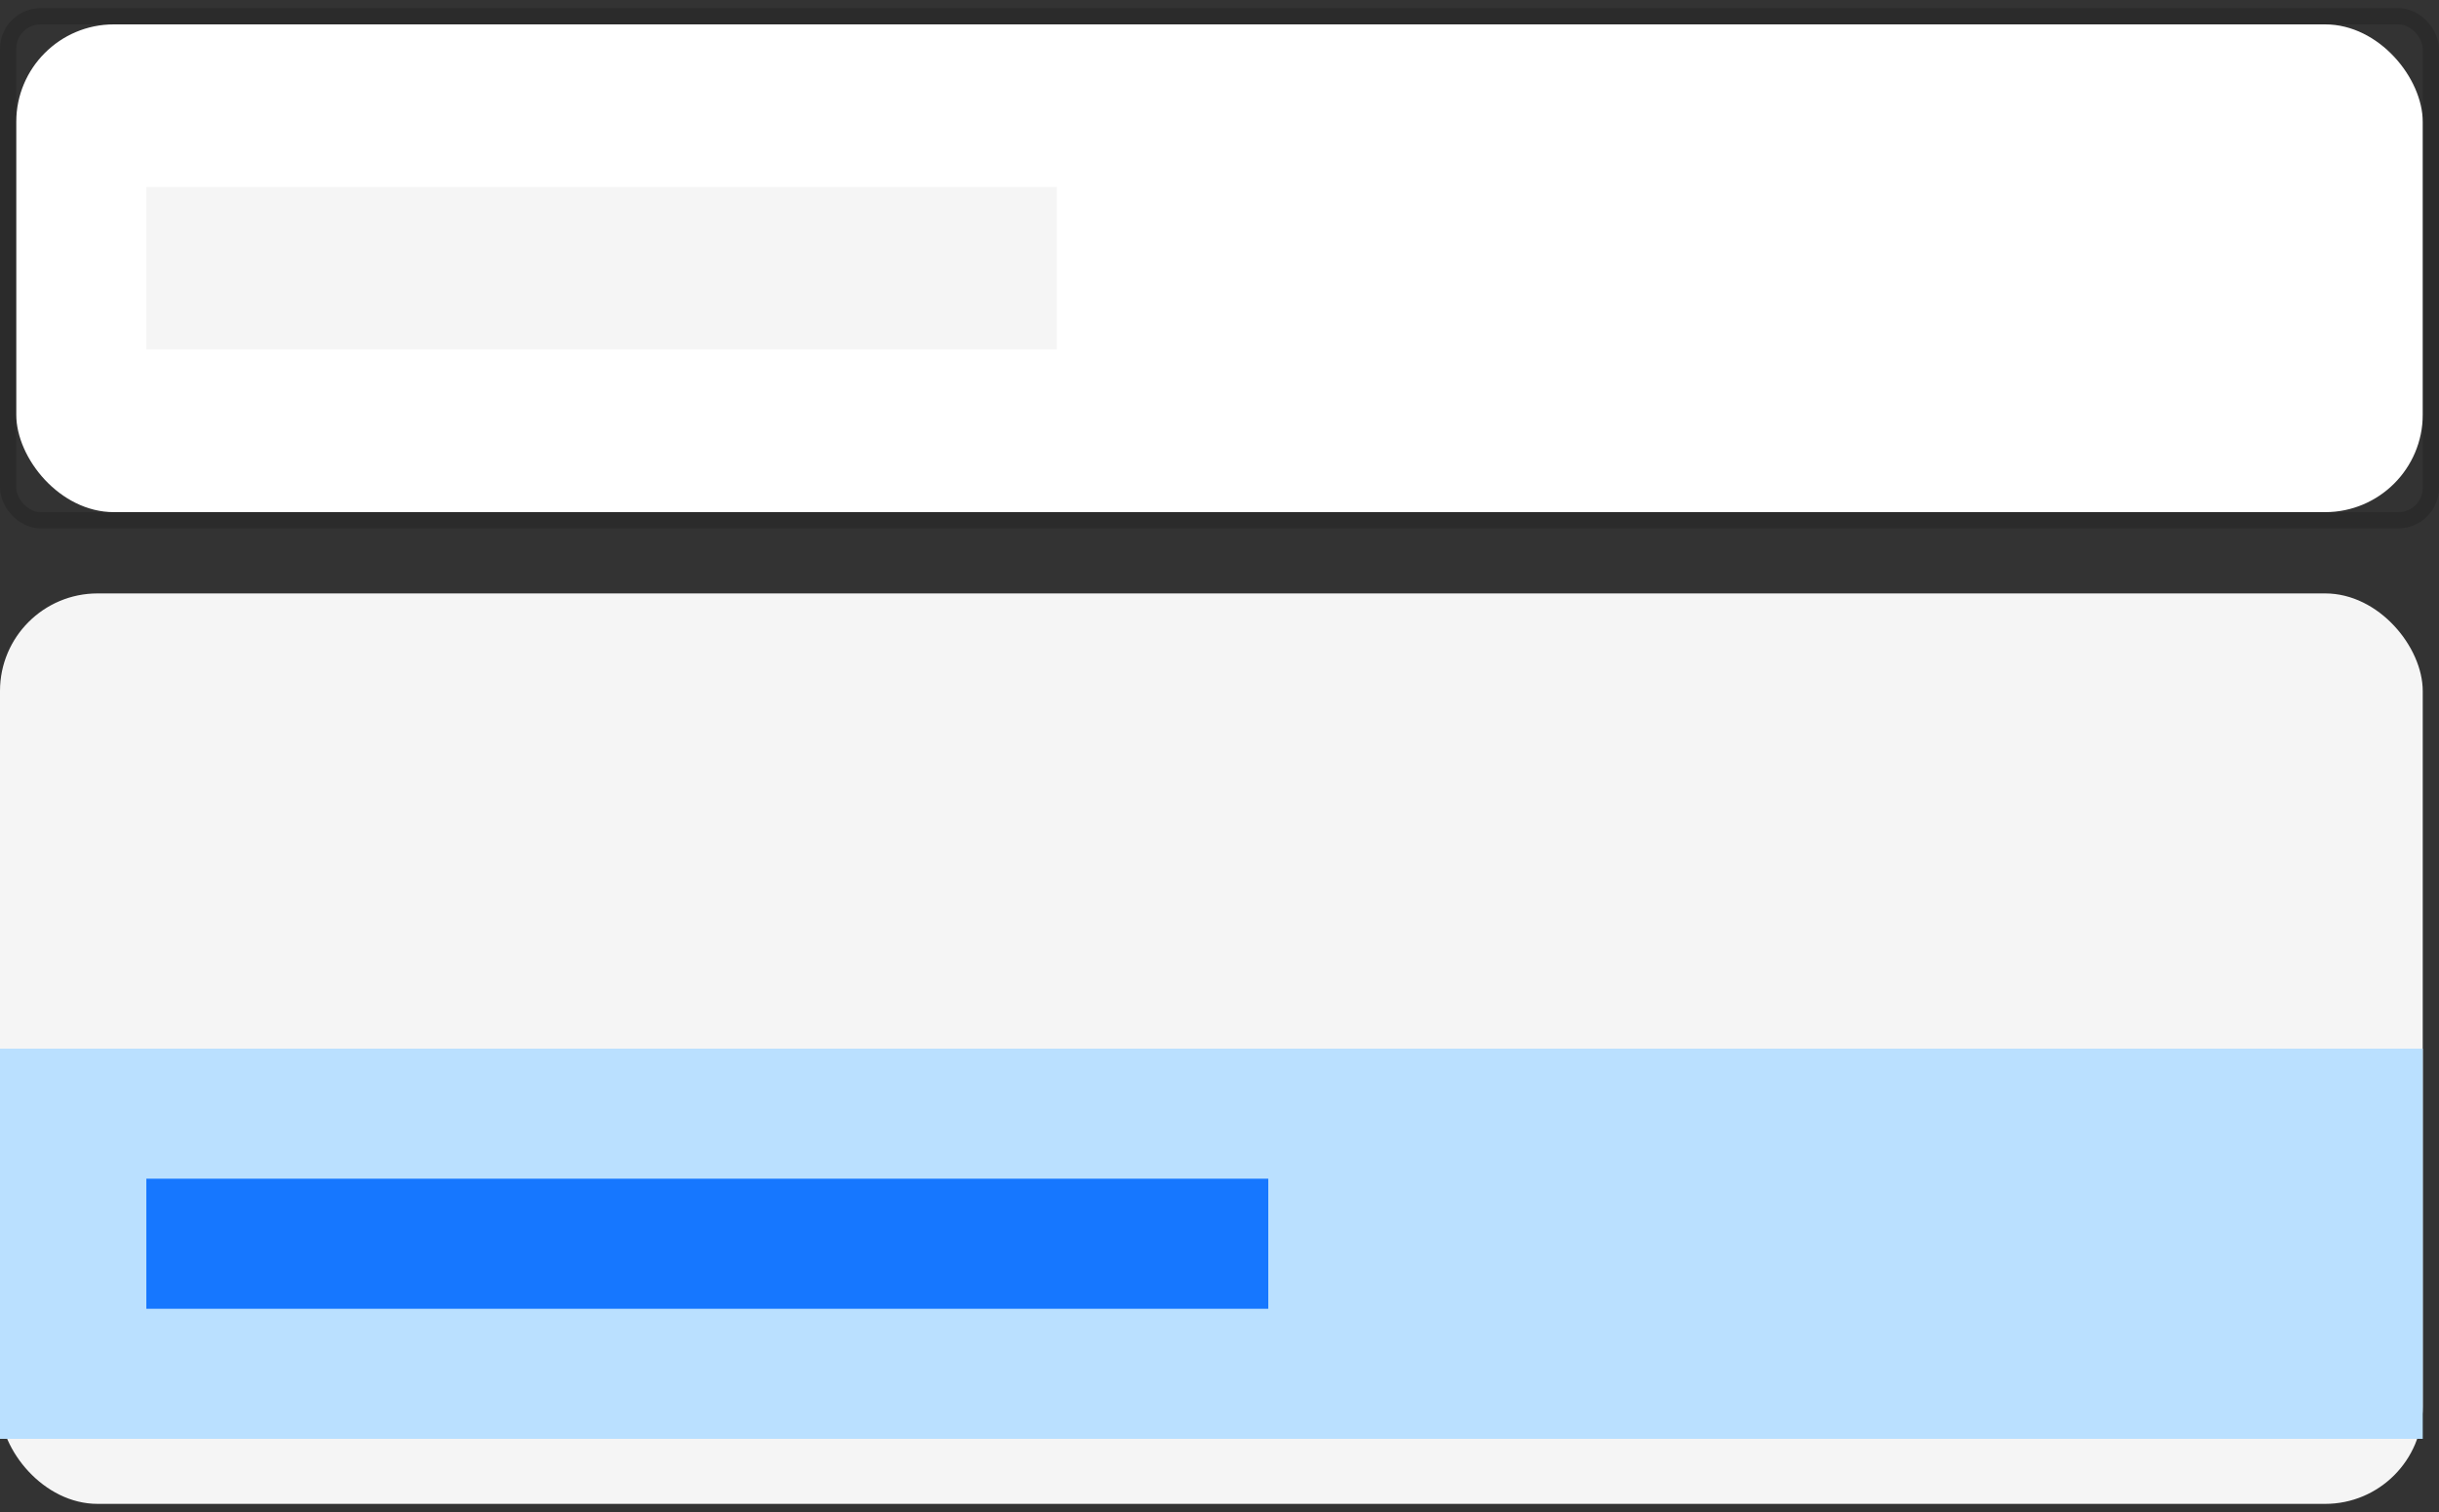 <?xml version="1.0" encoding="UTF-8"?>
<svg width="150px" height="93px" viewBox="0 0 150 93" version="1.1" xmlns="http://www.w3.org/2000/svg" xmlns:xlink="http://www.w3.org/1999/xlink">
    <rect x="0" y="0" width="150" height="93" fill="#333333" stroke="none"/>
    <title>AutoComplete</title>
    <g id="组件骨架图更新" stroke="none" stroke-width="1" fill="none" fill-rule="evenodd">
        <g id="🎉-5.0-新版" transform="translate(-179, -1712)">
            <g id="AutoComplete" transform="translate(179, 1713)">
                <g id="Z/Shape/RectangleRC/2px/RC-A" transform="translate(0.5, 0)">
                    <rect id="BG/fill" fill="#FFFFFF" fill-rule="nonzero" x="0.5" y="0.5" width="148" height="30" rx="6"></rect>
                    <rect id="outline" stroke="#000000" opacity="0.15" x="0" y="0" width="149" height="31" rx="2"></rect>
                </g>
                <rect id="矩形复制-145" fill="#F5F5F5" fill-rule="nonzero" x="9" y="10.5" width="56" height="10"></rect>
                <rect id="矩形" fill="#F5F5F5" fill-rule="nonzero" x="0" y="35.5" width="149" height="56" rx="6"></rect>
                <rect id="矩形复制-146" fill="#F5F5F5" fill-rule="nonzero" style="mix-blend-mode: multiply;" x="9" y="47.5" width="56" height="8"></rect>
                <rect id="矩形复制-147" fill="#BAE0FF" x="0" y="63.5" width="149" height="24"></rect>
                <rect id="矩形复制-148" fill="#1677FF" x="9" y="71.5" width="69" height="8"></rect>
            </g>
        </g>
    </g>
</svg>